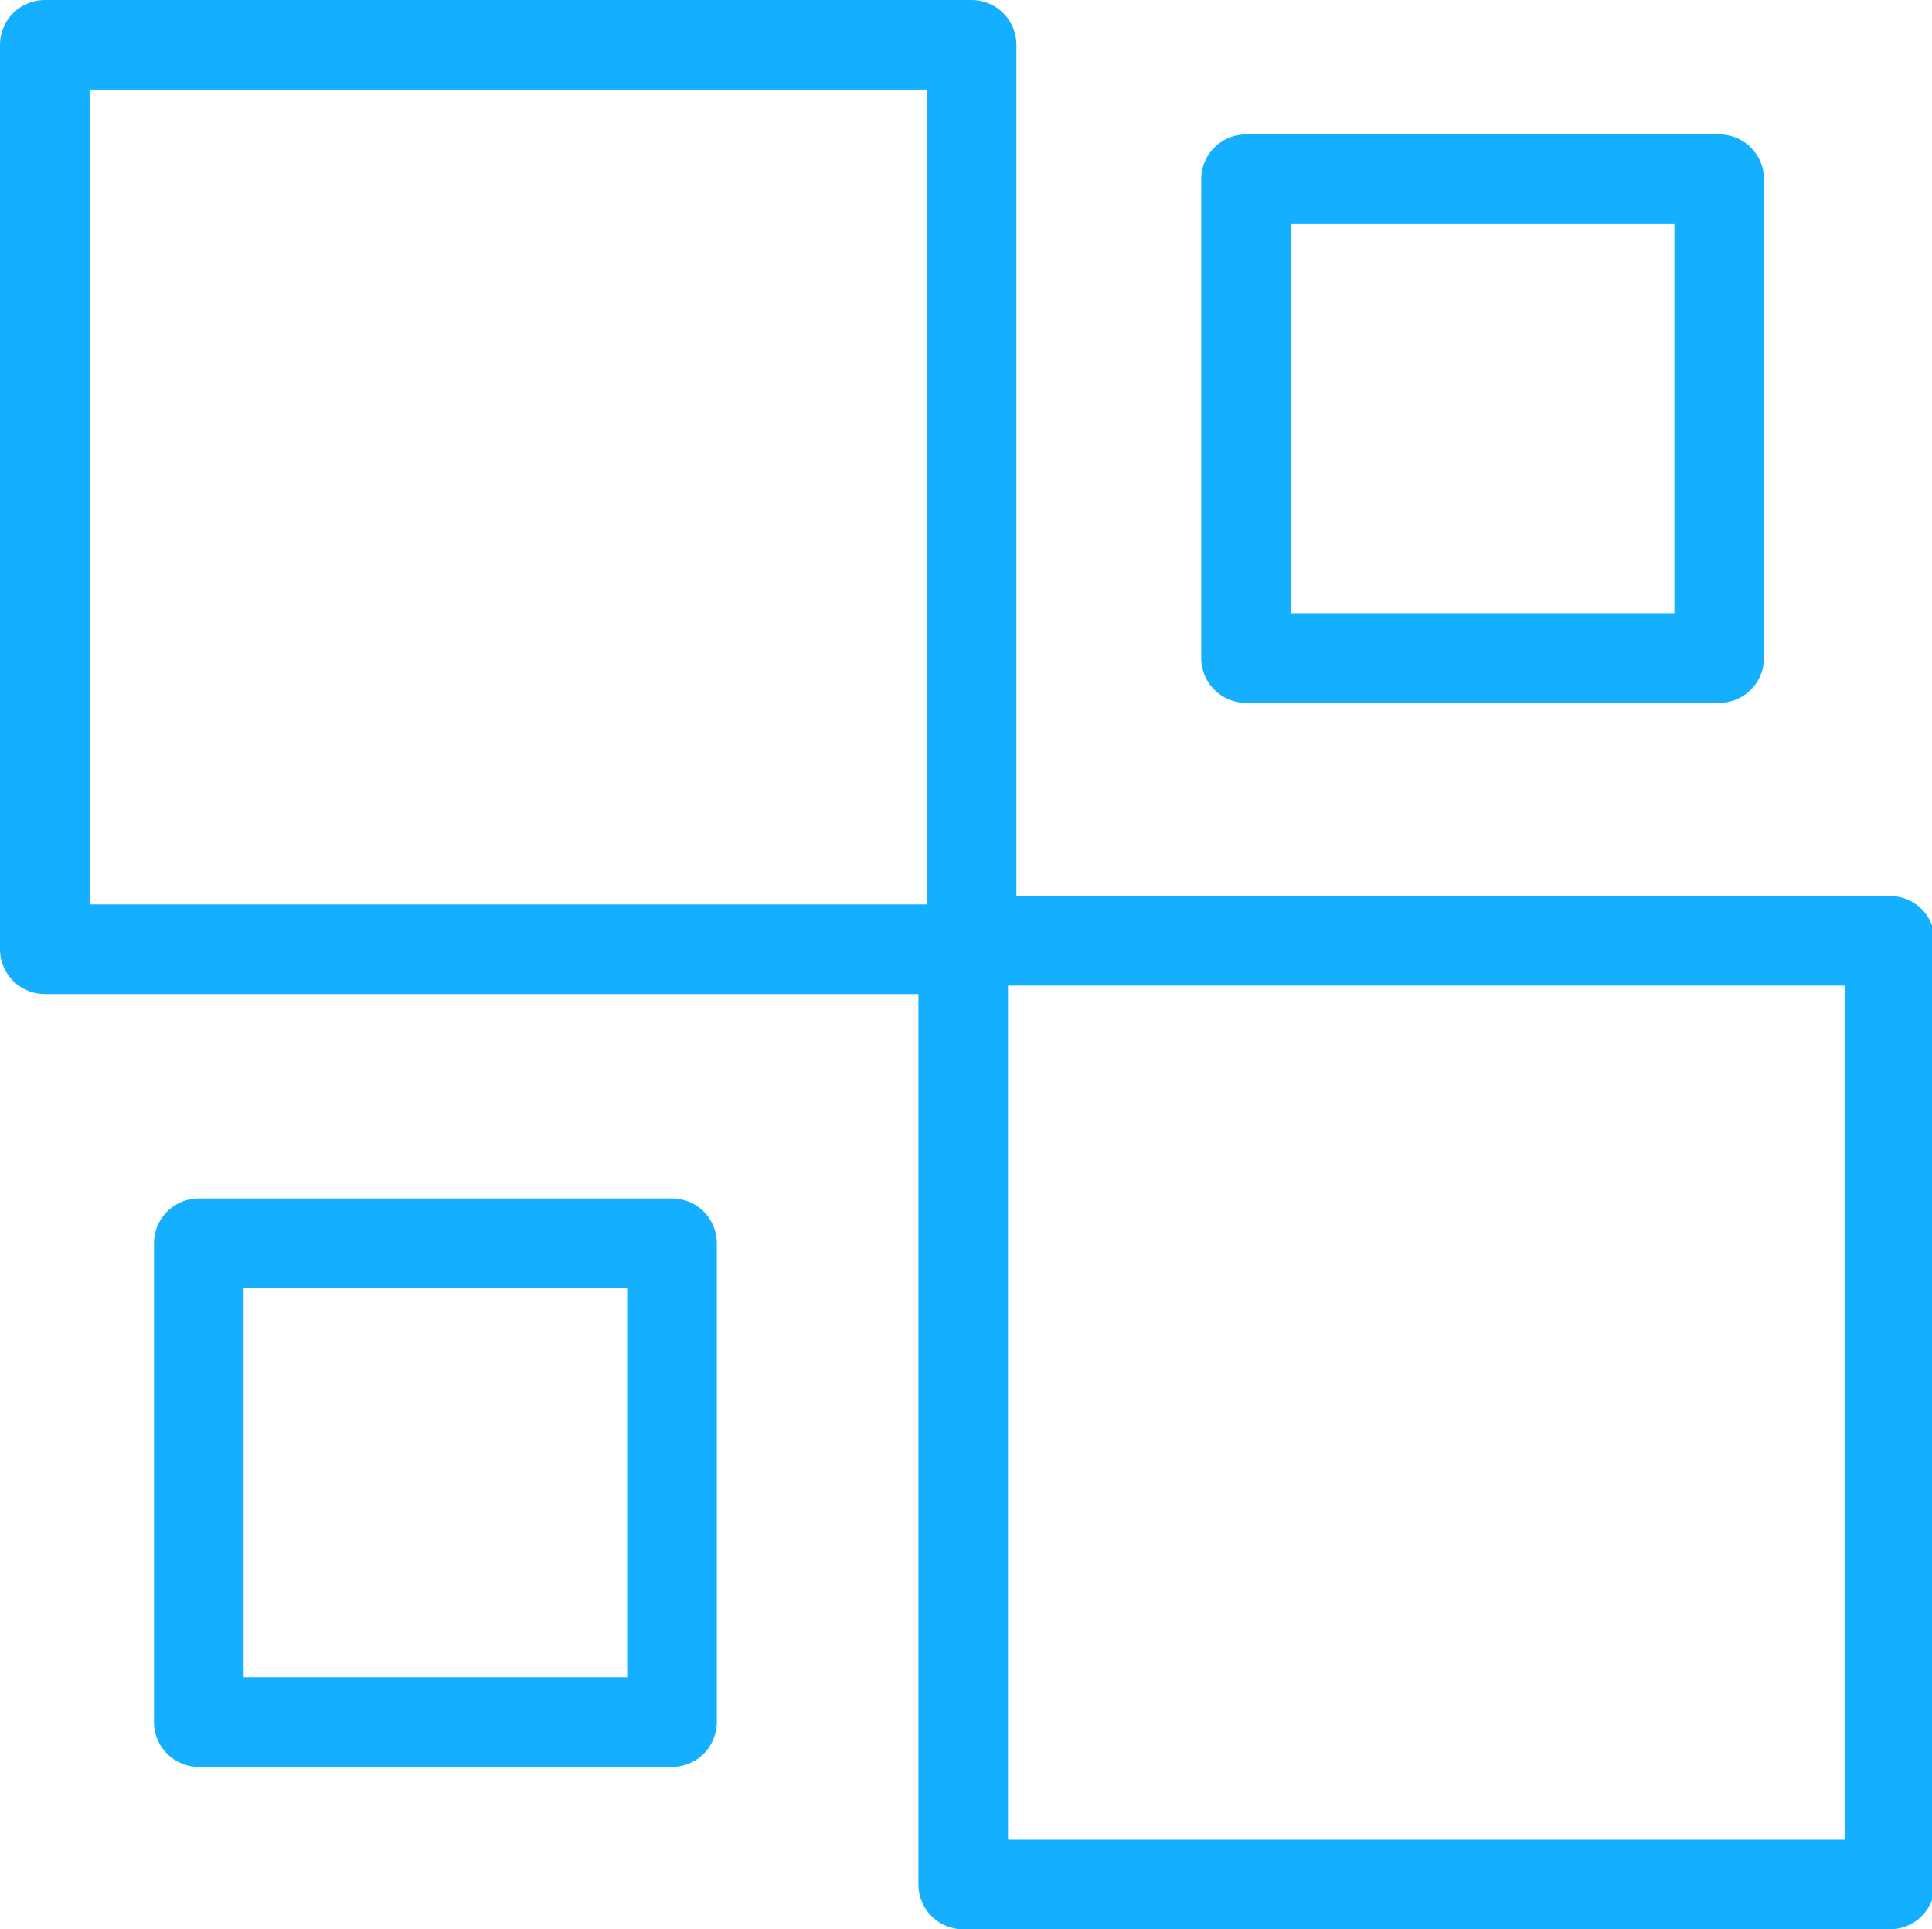 <?xml version="1.0" encoding="UTF-8"?>
<!-- Generator: Adobe Illustrator 25.4.1, SVG Export Plug-In . SVG Version: 6.00 Build 0)  -->
<svg xmlns:xodm="http://www.corel.com/coreldraw/odm/2003" xmlns="http://www.w3.org/2000/svg" xmlns:xlink="http://www.w3.org/1999/xlink" version="1.1" id="Layer_1" x="0px" y="0px" viewBox="0 0 69 68.9" style="enable-background:new 0 0 69 68.9;" xml:space="preserve">
<style type="text/css">
	.st0{fill:none;stroke:#15AFFF;stroke-width:3.2;stroke-linejoin:round;stroke-miterlimit:10;}
</style>
<g id="Слой_x0020_1">
	<g id="Layer_1_00000139996461935852548100000001577789131955191980_">
	</g>
	<path class="st0" d="M34.4,67.3h33.1V33.6H34.4V67.3z M7.1,61.5H24V44.4H7.1V61.5z M1.6,33.9h33.1V1.6H1.6V33.9z M44.5,23.5h16.9   V6.4H44.5V23.5z"></path>
</g>
</svg>
